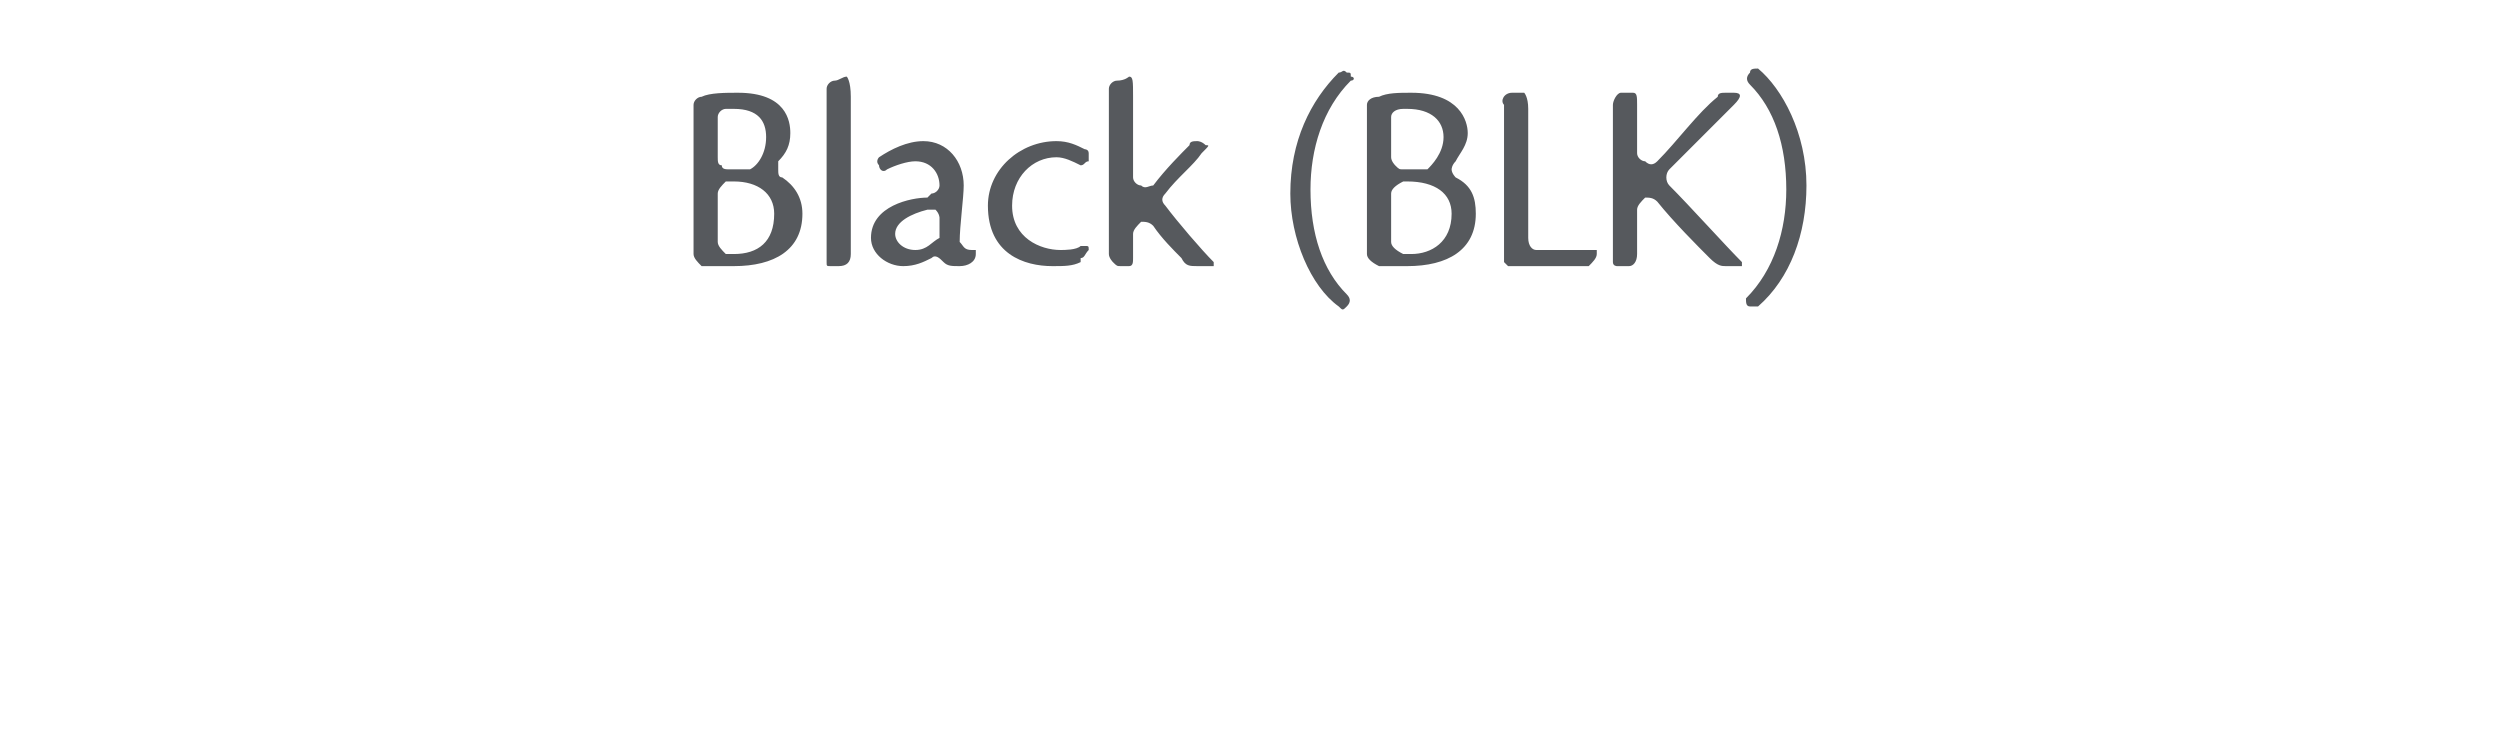 <?xml version="1.0" standalone="no"?>
<!DOCTYPE svg PUBLIC "-//W3C//DTD SVG 1.1//EN" "http://www.w3.org/Graphics/SVG/1.1/DTD/svg11.dtd">
<svg xmlns="http://www.w3.org/2000/svg" version="1.1" width="62px" height="18.3px" viewBox="0 -2 62 18.3" style="top:-2px">
  <desc>Black (BLK)</desc>
  <defs/>
  <g id="Polygon134110">
    <path d="M 19.4 2.4 C 19.7 2.6 19.9 2.9 19.9 3.3 C 19.9 4.2 19.2 4.6 18.2 4.6 C 18 4.6 17.7 4.6 17.4 4.6 C 17.3 4.5 17.2 4.4 17.2 4.3 C 17.2 4.3 17.2 1.3 17.2 1.3 C 17.2 1 17.2 0.8 17.2 0.6 C 17.2 0.5 17.3 0.4 17.4 0.4 C 17.6 0.3 18 0.3 18.3 0.3 C 19.5 0.3 19.6 1 19.6 1.3 C 19.6 1.6 19.5 1.8 19.3 2 C 19.3 2.1 19.3 2.2 19.3 2.2 C 19.3 2.3 19.3 2.4 19.4 2.4 C 19.4 2.4 19.4 2.4 19.4 2.4 Z M 17.8 1.9 C 17.8 2 17.8 2.1 17.9 2.1 C 17.9 2.2 18 2.2 18.1 2.2 C 18.2 2.2 18.4 2.2 18.6 2.2 C 18.8 2.1 19 1.8 19 1.4 C 19 1 18.8 0.7 18.2 0.7 C 18.1 0.7 18.1 0.7 18 0.7 C 17.9 0.7 17.8 0.8 17.8 0.9 C 17.8 0.9 17.8 1.9 17.8 1.9 Z M 18.2 4.3 C 18.8 4.3 19.2 4 19.2 3.3 C 19.2 2.8 18.8 2.5 18.2 2.5 C 18.1 2.5 18.1 2.5 18 2.5 C 17.9 2.6 17.8 2.7 17.8 2.8 C 17.8 2.8 17.8 4 17.8 4 C 17.8 4.1 17.9 4.2 18 4.3 C 18.1 4.3 18.2 4.3 18.2 4.3 C 18.2 4.3 18.2 4.3 18.2 4.3 Z M 21 -0.1 C 21 -0.1 21.1 0 21.1 0.4 C 21.1 0.4 21.1 4.1 21.1 4.3 C 21.1 4.5 21 4.6 20.8 4.6 C 20.7 4.6 20.6 4.6 20.6 4.6 C 20.5 4.6 20.5 4.6 20.5 4.5 C 20.5 4.5 20.5 0.8 20.5 0.8 C 20.5 0.5 20.5 0.4 20.5 0.2 C 20.5 0.1 20.6 0 20.7 0 C 20.8 0 20.9 -0.1 21 -0.1 C 21 -0.1 21 -0.1 21 -0.1 Z M 23.1 2.8 C 23.2 2.8 23.3 2.7 23.3 2.6 C 23.3 2.3 23.1 2 22.7 2 C 22.5 2 22.2 2.1 22 2.2 C 21.9 2.3 21.8 2.2 21.8 2.1 C 21.7 2 21.8 1.9 21.8 1.9 C 22.1 1.7 22.5 1.5 22.9 1.5 C 23.5 1.5 23.9 2 23.9 2.6 C 23.9 2.9 23.8 3.6 23.8 4 C 23.9 4.1 23.9 4.2 24.1 4.2 C 24.1 4.2 24.1 4.2 24.2 4.2 C 24.2 4.2 24.2 4.2 24.2 4.2 C 24.2 4.3 24.2 4.3 24.2 4.3 C 24.2 4.5 24 4.6 23.8 4.6 C 23.6 4.6 23.5 4.6 23.4 4.5 C 23.3 4.4 23.2 4.3 23.1 4.4 C 22.9 4.5 22.7 4.6 22.4 4.6 C 22 4.6 21.6 4.3 21.6 3.9 C 21.6 3.1 22.6 2.9 23 2.9 C 23 2.9 23.1 2.8 23.1 2.8 C 23.1 2.8 23.1 2.8 23.1 2.8 Z M 23.3 3.4 C 23.3 3.4 23.3 3.3 23.2 3.2 C 23.1 3.2 23.1 3.2 23 3.2 C 22.6 3.3 22.2 3.5 22.2 3.8 C 22.2 4 22.4 4.2 22.7 4.2 C 23 4.2 23.1 4 23.3 3.9 C 23.3 3.8 23.3 3.8 23.3 3.7 C 23.3 3.7 23.3 3.4 23.3 3.4 Z M 26.1 4.6 C 25.4 4.6 24.5 4.3 24.5 3.1 C 24.5 2.2 25.3 1.5 26.2 1.5 C 26.5 1.5 26.7 1.6 26.9 1.7 C 26.9 1.7 27 1.7 27 1.8 C 27 1.9 27 1.9 27 2 C 26.9 2 26.9 2.1 26.8 2.1 C 26.6 2 26.4 1.9 26.2 1.9 C 25.6 1.9 25.1 2.4 25.1 3.1 C 25.1 3.9 25.8 4.2 26.3 4.2 C 26.4 4.2 26.7 4.2 26.8 4.1 C 26.8 4.1 26.9 4.1 26.9 4.1 C 26.9 4.1 26.9 4.1 26.9 4.1 C 27 4.1 27 4.1 27 4.2 C 26.9 4.3 26.9 4.4 26.8 4.4 C 26.8 4.5 26.8 4.5 26.8 4.5 C 26.6 4.6 26.4 4.6 26.1 4.6 C 26.1 4.6 26.1 4.6 26.1 4.6 Z M 27.5 4.3 C 27.5 4.1 27.5 0.8 27.5 0.8 C 27.5 0.6 27.5 0.4 27.5 0.2 C 27.5 0.1 27.6 0 27.7 0 C 27.9 0 28 -0.1 28 -0.1 C 28.1 -0.1 28.1 0 28.1 0.4 C 28.1 0.4 28.1 2.4 28.1 2.4 C 28.1 2.5 28.2 2.6 28.3 2.6 C 28.4 2.7 28.5 2.6 28.6 2.6 C 28.9 2.2 29.3 1.8 29.5 1.6 C 29.5 1.5 29.6 1.5 29.7 1.5 C 29.7 1.5 29.8 1.5 29.9 1.6 C 30 1.6 30 1.6 29.8 1.8 C 29.6 2.1 29.2 2.4 28.9 2.8 C 28.8 2.9 28.8 3 28.9 3.1 C 29.2 3.5 29.8 4.2 30.1 4.5 C 30.1 4.5 30.1 4.5 30.1 4.5 C 30.1 4.5 30.1 4.5 30.1 4.6 C 30 4.6 29.8 4.6 29.7 4.6 C 29.5 4.6 29.4 4.6 29.3 4.4 C 29.3 4.4 29.3 4.4 29.3 4.4 C 29.1 4.2 28.8 3.9 28.6 3.6 C 28.5 3.5 28.4 3.5 28.3 3.5 C 28.2 3.6 28.1 3.7 28.1 3.8 C 28.1 3.8 28.1 4.4 28.1 4.4 C 28.1 4.5 28.1 4.6 28 4.6 C 27.9 4.6 27.9 4.6 27.8 4.6 C 27.7 4.6 27.7 4.6 27.6 4.5 C 27.6 4.5 27.5 4.4 27.5 4.3 C 27.5 4.3 27.5 4.3 27.5 4.3 Z M 33.5 -0.1 C 33.6 -0.1 33.6 0 33.5 0 C 32.8 0.7 32.5 1.7 32.5 2.7 C 32.5 3.8 32.8 4.7 33.4 5.3 C 33.5 5.4 33.5 5.5 33.4 5.6 C 33.4 5.6 33.4 5.6 33.4 5.6 C 33.3 5.7 33.3 5.7 33.2 5.6 C 32.5 5.1 32 3.9 32 2.8 C 32 1.5 32.5 0.5 33.2 -0.2 C 33.3 -0.2 33.3 -0.3 33.4 -0.2 C 33.5 -0.2 33.5 -0.2 33.5 -0.1 C 33.5 -0.1 33.5 -0.1 33.5 -0.1 Z M 36.1 2.4 C 36.5 2.6 36.6 2.9 36.6 3.3 C 36.6 4.2 35.9 4.6 34.9 4.6 C 34.7 4.6 34.4 4.6 34.2 4.6 C 34 4.5 33.9 4.4 33.9 4.3 C 33.9 4.3 33.9 1.3 33.9 1.3 C 33.9 1 33.9 0.8 33.9 0.6 C 33.9 0.5 34 0.4 34.2 0.4 C 34.4 0.3 34.7 0.3 35 0.3 C 36.2 0.3 36.4 1 36.4 1.3 C 36.4 1.6 36.2 1.8 36.1 2 C 36 2.1 36 2.2 36 2.2 C 36 2.3 36.1 2.4 36.1 2.4 C 36.1 2.4 36.1 2.4 36.1 2.4 Z M 34.5 1.9 C 34.5 2 34.6 2.1 34.6 2.1 C 34.7 2.2 34.7 2.2 34.8 2.2 C 35 2.2 35.2 2.2 35.4 2.2 C 35.5 2.1 35.8 1.8 35.8 1.4 C 35.8 1 35.5 0.7 34.9 0.7 C 34.9 0.7 34.8 0.7 34.8 0.7 C 34.6 0.7 34.5 0.8 34.5 0.9 C 34.5 0.9 34.5 1.9 34.5 1.9 Z M 35 4.3 C 35.5 4.3 36 4 36 3.3 C 36 2.8 35.6 2.5 34.9 2.5 C 34.9 2.5 34.8 2.5 34.8 2.5 C 34.6 2.6 34.5 2.7 34.5 2.8 C 34.5 2.8 34.5 4 34.5 4 C 34.5 4.1 34.6 4.2 34.8 4.3 C 34.8 4.3 34.9 4.3 35 4.3 C 35 4.3 35 4.3 35 4.3 Z M 39.5 4.2 C 39.6 4.2 39.6 4.2 39.6 4.2 C 39.6 4.2 39.6 4.2 39.6 4.3 C 39.6 4.4 39.5 4.5 39.4 4.6 C 39.3 4.6 39.3 4.6 39.3 4.6 C 39.2 4.6 39 4.6 38.5 4.6 C 38.1 4.6 37.6 4.6 37.4 4.6 C 37.4 4.6 37.3 4.5 37.3 4.5 C 37.3 4.4 37.3 4.4 37.3 4.3 C 37.3 4.3 37.3 1.2 37.3 1.2 C 37.3 1 37.3 0.7 37.3 0.6 C 37.2 0.5 37.3 0.3 37.5 0.3 C 37.6 0.3 37.7 0.3 37.8 0.3 C 37.8 0.3 37.9 0.4 37.9 0.7 C 37.9 0.7 37.9 3.9 37.9 3.9 C 37.9 4.1 38 4.2 38.1 4.2 C 38.2 4.2 38.4 4.2 38.6 4.2 C 38.9 4.2 39.3 4.2 39.5 4.2 C 39.5 4.2 39.5 4.2 39.5 4.2 Z M 41.4 2.6 C 41.9 3.1 42.8 4.1 43.2 4.5 C 43.2 4.5 43.2 4.5 43.2 4.5 C 43.2 4.5 43.2 4.6 43.2 4.6 C 43.1 4.6 43 4.6 42.8 4.6 C 42.7 4.6 42.6 4.6 42.4 4.4 C 42.4 4.4 42.4 4.4 42.4 4.4 C 42.1 4.1 41.5 3.5 41.1 3 C 41 2.9 40.9 2.9 40.8 2.9 C 40.7 3 40.6 3.1 40.6 3.2 C 40.6 3.2 40.6 3.7 40.6 3.7 C 40.6 4 40.6 4.2 40.6 4.3 C 40.6 4.5 40.5 4.6 40.4 4.6 C 40.3 4.6 40.2 4.6 40.1 4.6 C 40.1 4.6 40 4.6 40 4.5 C 40 4.5 40 0.7 40 0.6 C 40 0.5 40.1 0.3 40.2 0.3 C 40.4 0.3 40.5 0.3 40.5 0.3 C 40.6 0.3 40.6 0.4 40.6 0.6 C 40.6 0.6 40.6 1.8 40.6 1.8 C 40.6 1.9 40.7 2 40.8 2 C 40.9 2.1 41 2.1 41.1 2 C 41.6 1.5 42.1 0.8 42.6 0.4 C 42.6 0.3 42.7 0.3 42.8 0.3 C 42.9 0.3 42.9 0.3 43 0.3 C 43.2 0.3 43.2 0.4 43 0.6 C 43 0.6 41.9 1.7 41.4 2.2 C 41.3 2.3 41.3 2.5 41.4 2.6 C 41.4 2.6 41.4 2.6 41.4 2.6 Z M 43.6 -0.3 C 44.2 0.2 44.8 1.3 44.8 2.6 C 44.8 3.8 44.4 4.9 43.6 5.6 C 43.6 5.6 43.5 5.6 43.4 5.6 C 43.3 5.6 43.3 5.5 43.3 5.4 C 43.3 5.4 43.3 5.4 43.3 5.4 C 44 4.7 44.3 3.7 44.3 2.7 C 44.3 1.6 44 0.7 43.4 0.1 C 43.3 0 43.3 -0.1 43.4 -0.2 C 43.4 -0.3 43.5 -0.3 43.6 -0.3 C 43.6 -0.3 43.6 -0.3 43.6 -0.3 Z " stroke="none" fill="#56595d"/>
  </g>
</svg>